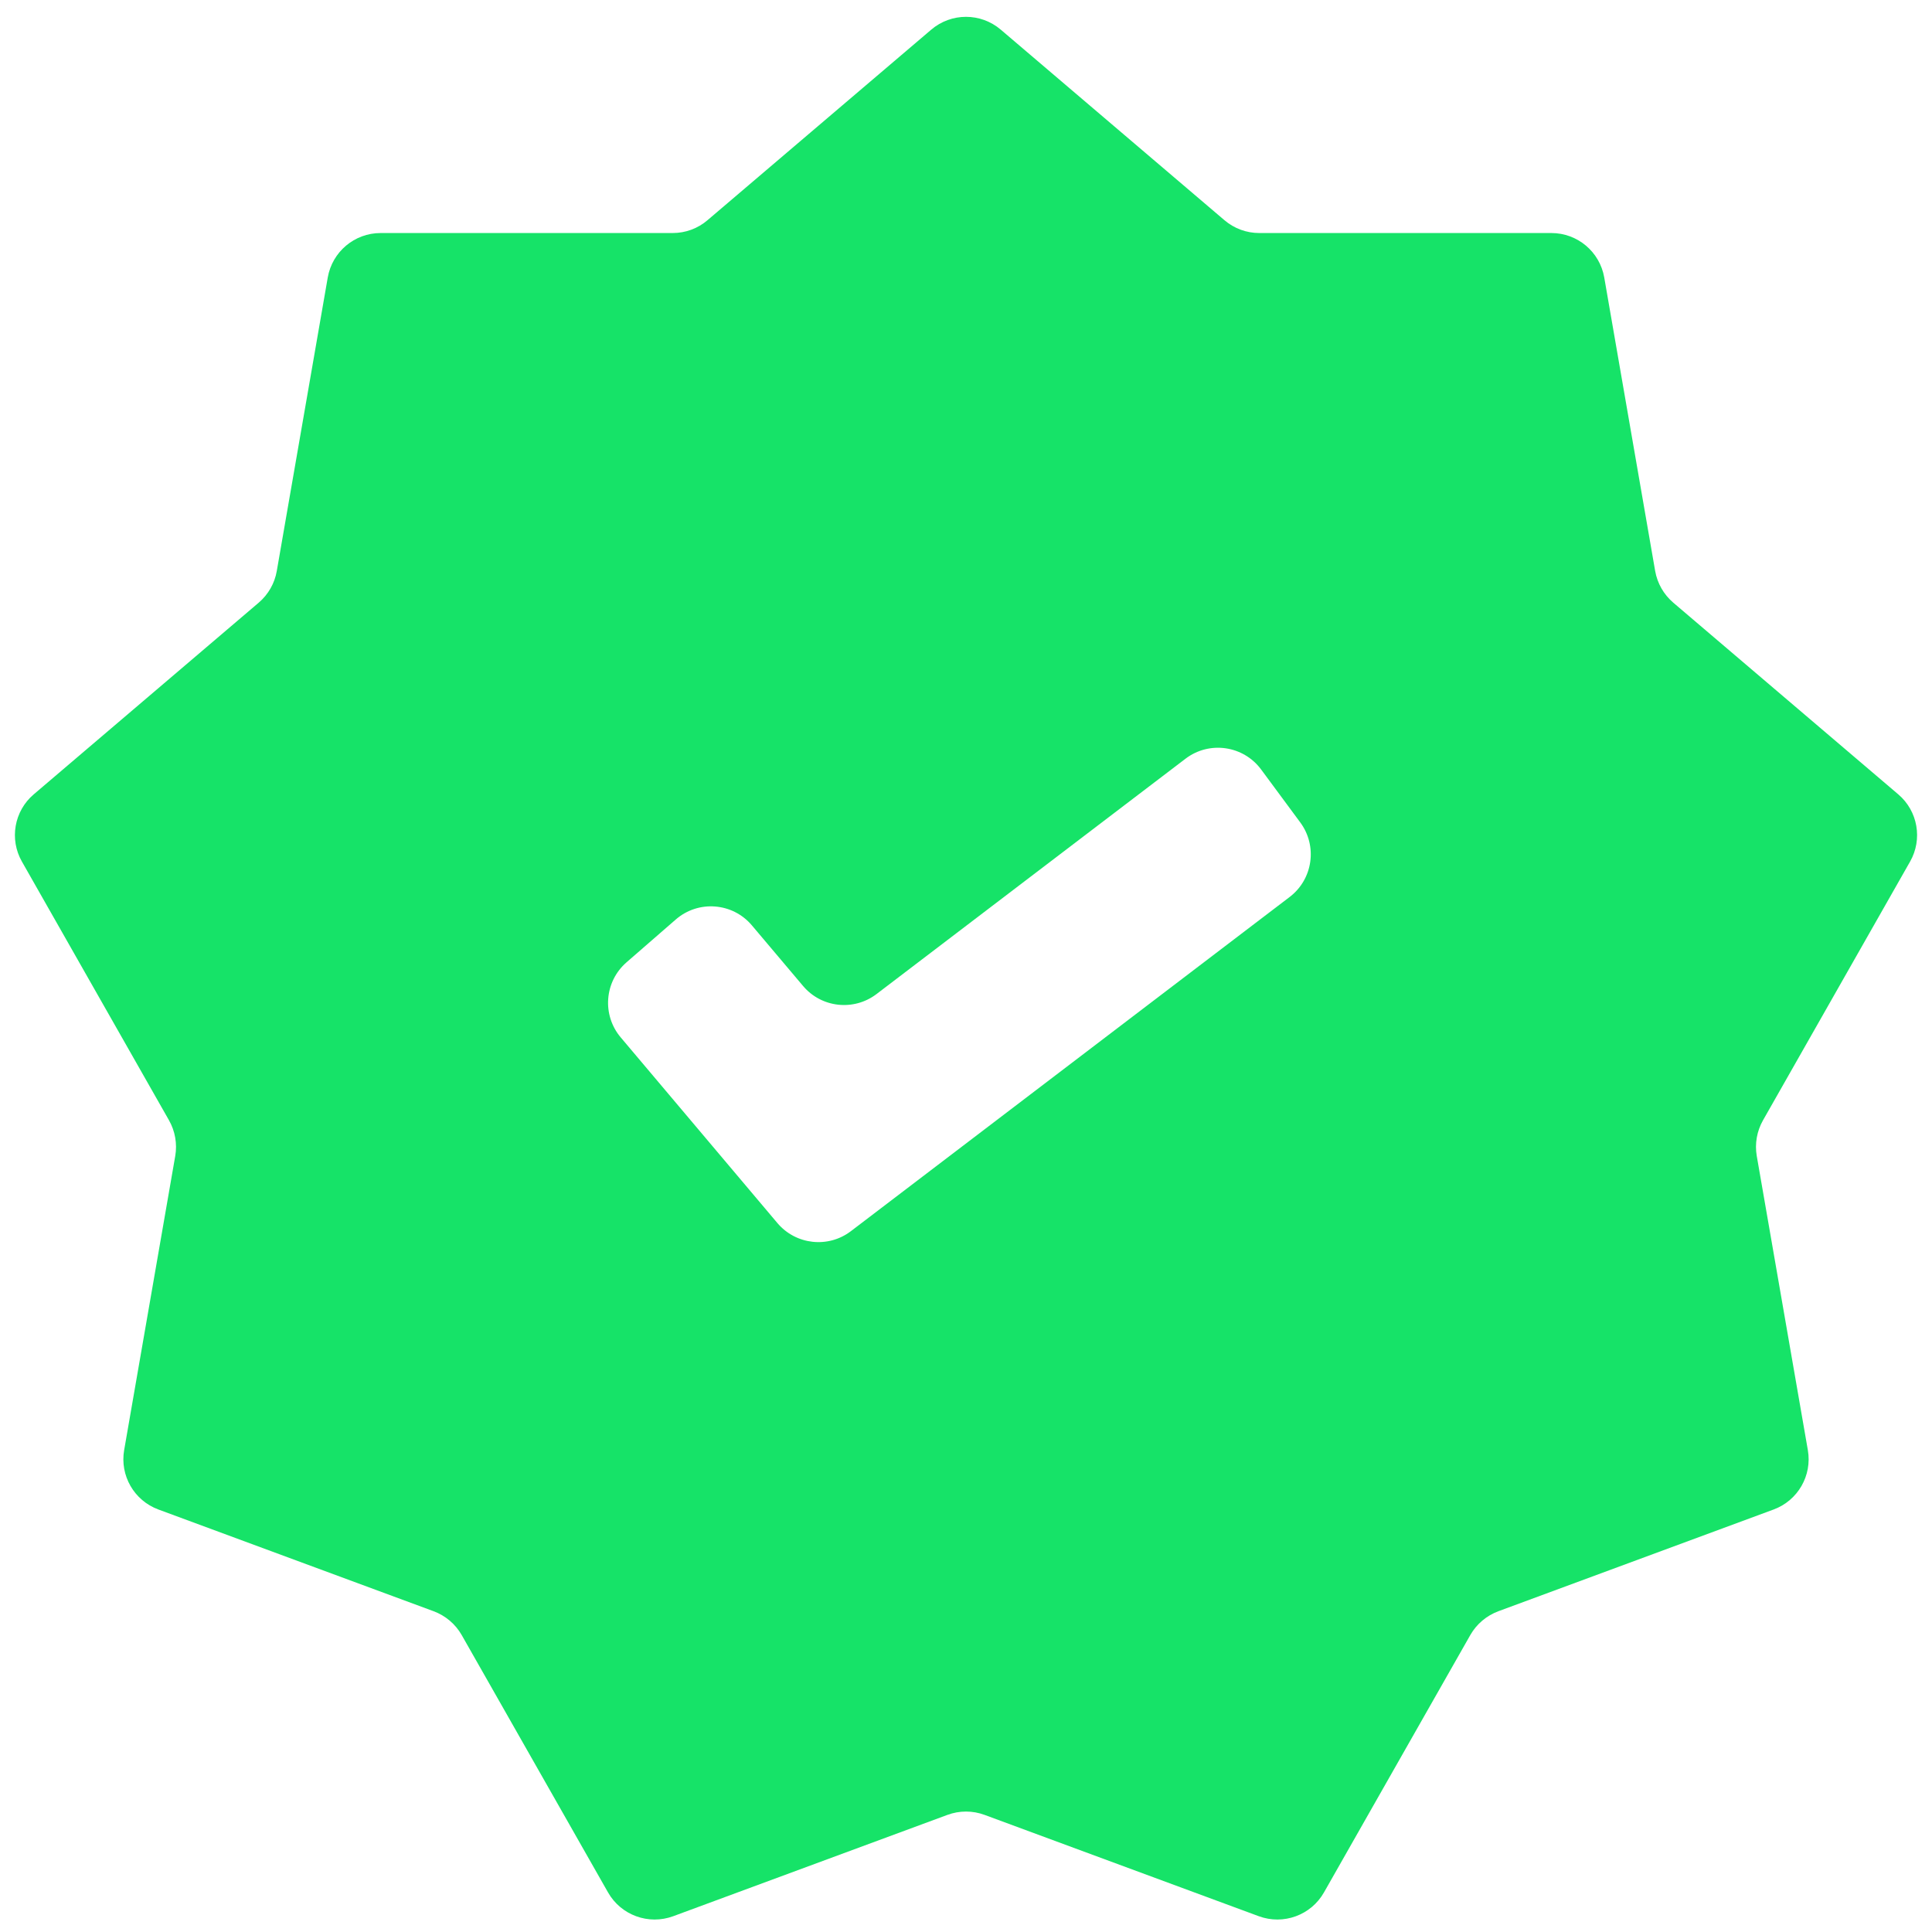 <svg width="34" height="34" viewBox="0 0 34 34" fill="none" xmlns="http://www.w3.org/2000/svg">
<path d="M29.446 10.605C29.279 10.462 29.166 10.265 29.128 10.048L28.232 4.883C28.153 4.431 27.761 4.101 27.302 4.101H22.16C21.936 4.101 21.719 4.021 21.548 3.875L17.612 0.522C17.259 0.221 16.741 0.221 16.388 0.522L12.451 3.875C12.281 4.021 12.064 4.101 11.839 4.101H6.698C6.239 4.101 5.847 4.431 5.768 4.883L4.871 10.048C4.834 10.265 4.721 10.462 4.554 10.605L0.594 13.979C0.249 14.272 0.162 14.77 0.386 15.163L2.974 19.715C3.082 19.906 3.121 20.128 3.084 20.343L2.185 25.519C2.107 25.967 2.36 26.407 2.788 26.565L7.631 28.355C7.84 28.433 8.015 28.581 8.125 28.774L10.7 33.303C10.928 33.705 11.414 33.882 11.848 33.722L16.673 31.939C16.884 31.861 17.116 31.861 17.327 31.939L22.152 33.722C22.586 33.882 23.072 33.705 23.3 33.303L25.875 28.774C25.985 28.581 26.16 28.433 26.369 28.355L31.212 26.565C31.64 26.407 31.893 25.967 31.815 25.519L30.916 20.343C30.879 20.128 30.918 19.906 31.026 19.715L33.614 15.163C33.838 14.77 33.751 14.272 33.406 13.979L29.446 10.605ZM14.975 21.666C14.575 21.971 14.006 21.908 13.681 21.524L10.924 18.257C10.591 17.863 10.636 17.275 11.025 16.936L11.892 16.182C12.289 15.836 12.893 15.883 13.232 16.285L14.133 17.352C14.457 17.736 15.025 17.798 15.425 17.494L20.863 13.352C21.282 13.033 21.881 13.119 22.194 13.542L22.883 14.474C23.189 14.889 23.106 15.473 22.695 15.786L14.975 21.666Z" fill="#16E368"/>
</svg>
